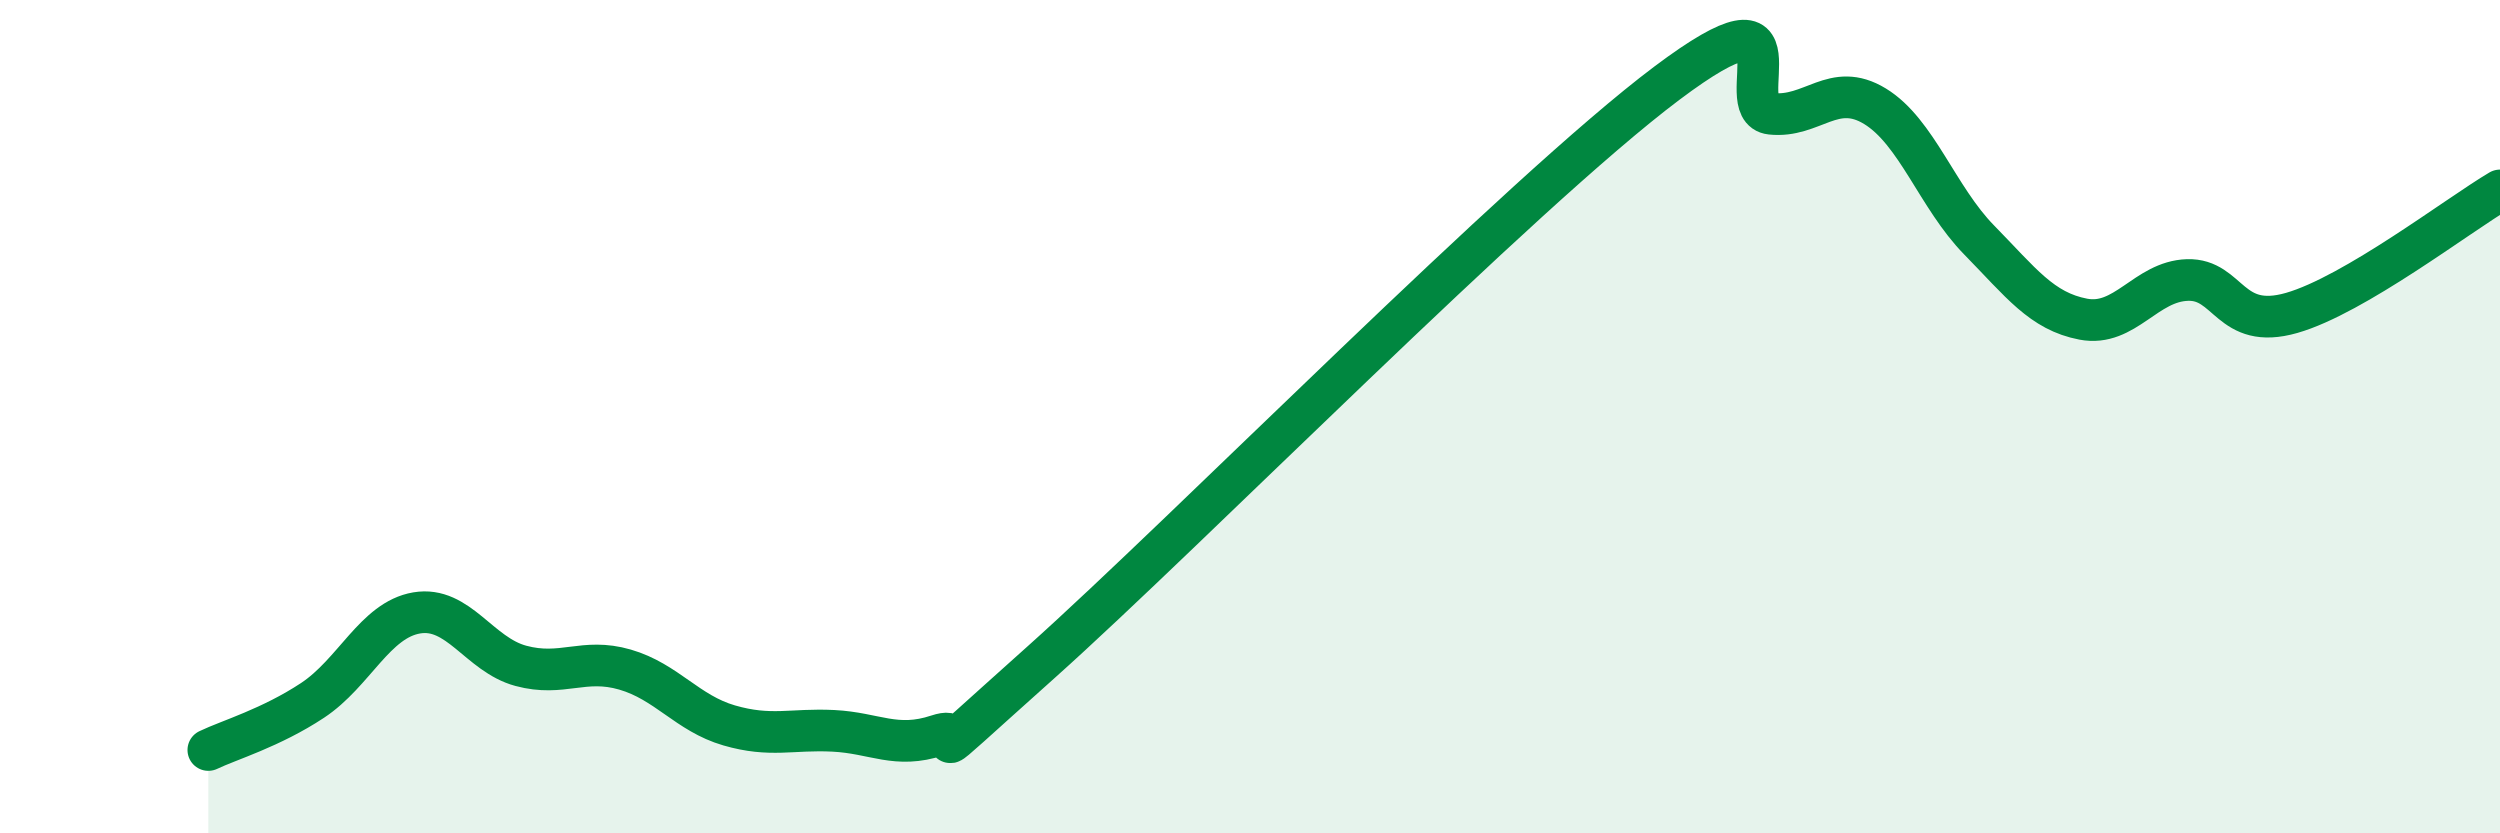 
    <svg width="60" height="20" viewBox="0 0 60 20" xmlns="http://www.w3.org/2000/svg">
      <path
        d="M 5,18 C 5.5,17.76 6.5,17.47 7.5,16.81 C 8.5,16.15 9,14.88 10,14.71 C 11,14.54 11.5,15.71 12.5,15.98 C 13.5,16.25 14,15.78 15,16.07 C 16,16.36 16.5,17.12 17.5,17.41 C 18.5,17.7 19,17.49 20,17.54 C 21,17.59 21.5,17.98 22.5,17.65 C 23.5,17.32 21.5,19.01 25,15.88 C 28.5,12.75 36.5,4.63 40,2 C 43.5,-0.63 41.5,2.62 42.5,2.73 C 43.5,2.84 44,1.94 45,2.55 C 46,3.16 46.5,4.74 47.5,5.76 C 48.5,6.78 49,7.47 50,7.66 C 51,7.85 51.5,6.75 52.5,6.72 C 53.5,6.69 53.5,7.94 55,7.51 C 56.5,7.08 59,5.16 60,4.57L60 20L5 20Z"
        fill="#008740"
        opacity="0.1"
        stroke-linecap="round"
        stroke-linejoin="round"
      />
      <path
        d="M 5,18 C 5.5,17.76 6.5,17.47 7.5,16.81 C 8.5,16.15 9,14.88 10,14.71 C 11,14.54 11.5,15.71 12.5,15.98 C 13.5,16.25 14,15.78 15,16.07 C 16,16.36 16.5,17.12 17.5,17.41 C 18.5,17.7 19,17.49 20,17.54 C 21,17.59 21.5,17.98 22.5,17.65 C 23.5,17.32 21.5,19.01 25,15.88 C 28.5,12.75 36.5,4.63 40,2 C 43.5,-0.63 41.5,2.62 42.5,2.73 C 43.5,2.84 44,1.94 45,2.55 C 46,3.16 46.5,4.74 47.5,5.76 C 48.5,6.78 49,7.47 50,7.66 C 51,7.85 51.5,6.75 52.5,6.72 C 53.5,6.69 53.5,7.94 55,7.51 C 56.5,7.08 59,5.16 60,4.57"
        stroke="#008740"
        stroke-width="1"
        fill="none"
        stroke-linecap="round"
        stroke-linejoin="round"
      />
    </svg>
  